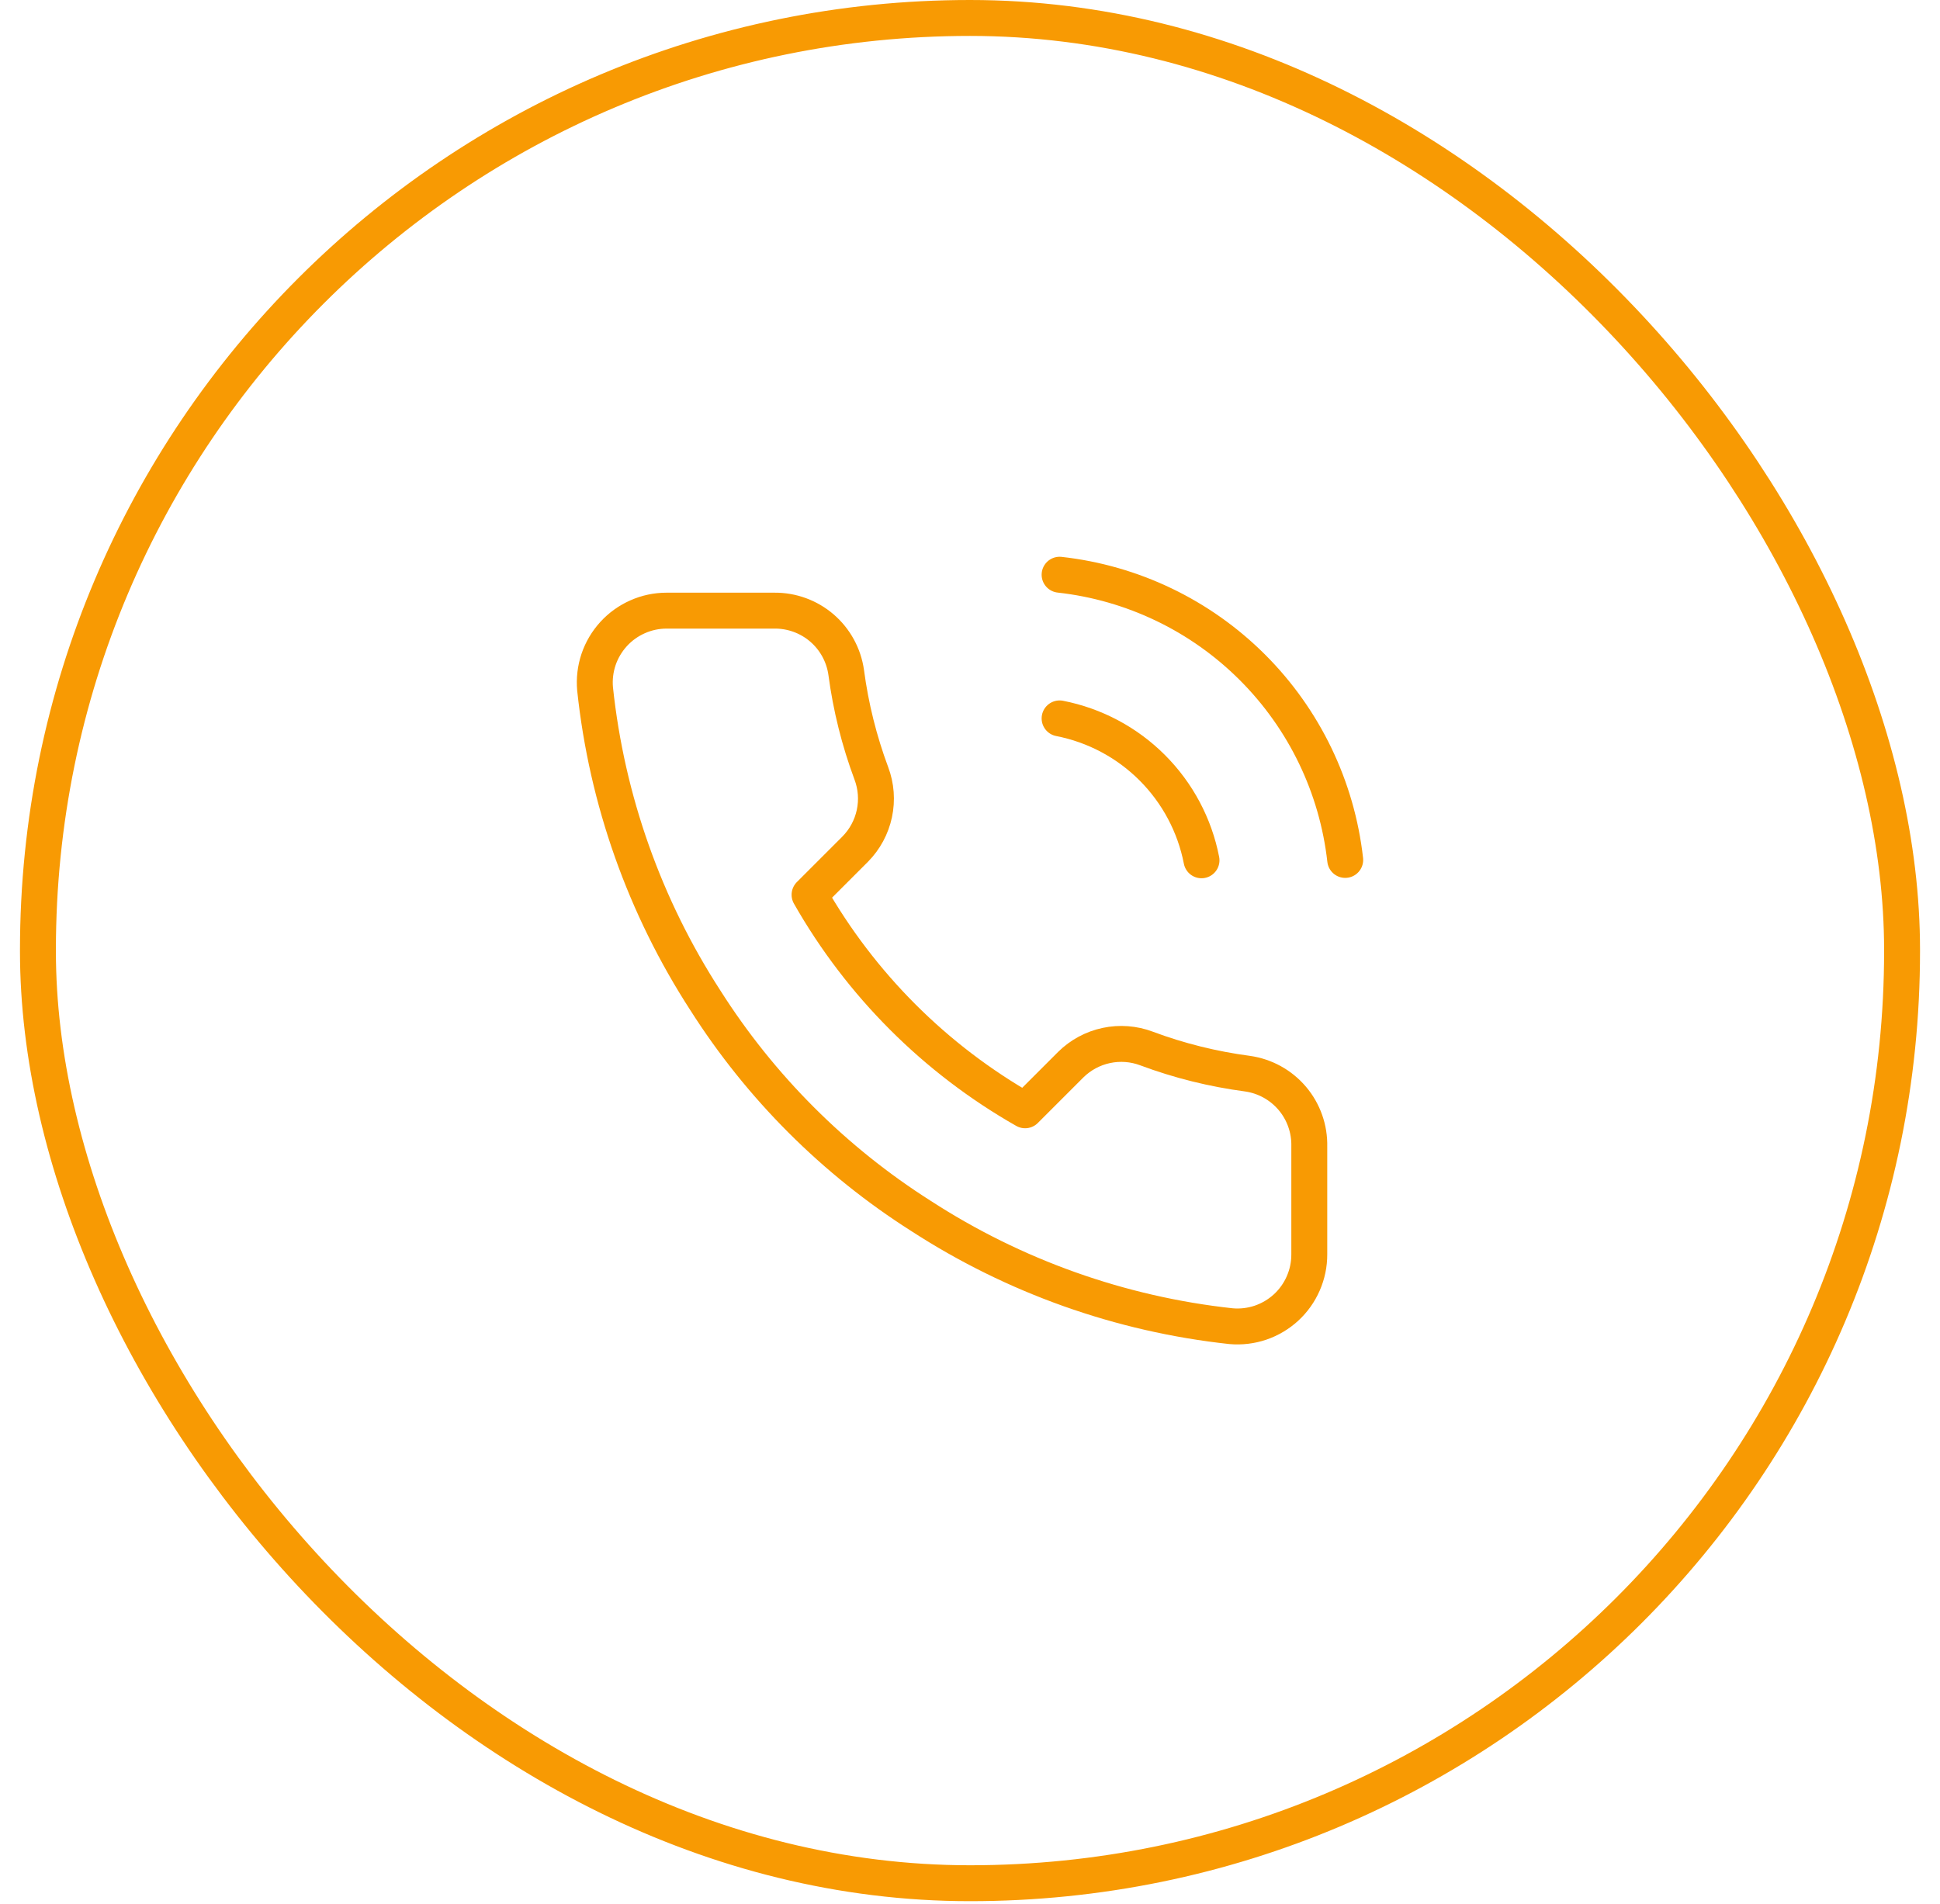 <svg width="54" height="53" viewBox="0 0 54 53" fill="none" xmlns="http://www.w3.org/2000/svg">
<path d="M29.494 20C30.471 20.191 31.368 20.668 32.072 21.372C32.776 22.076 33.254 22.973 33.444 23.95M29.494 16C31.523 16.225 33.416 17.134 34.86 18.577C36.305 20.02 37.216 21.911 37.444 23.94M36.444 31.92V34.92C36.445 35.199 36.388 35.474 36.276 35.729C36.165 35.984 36.001 36.214 35.796 36.402C35.591 36.59 35.349 36.733 35.085 36.823C34.821 36.912 34.541 36.945 34.264 36.92C31.187 36.586 28.231 35.534 25.634 33.85C23.218 32.315 21.169 30.266 19.634 27.85C17.944 25.241 16.892 22.271 16.564 19.18C16.539 18.904 16.572 18.625 16.66 18.362C16.749 18.099 16.892 17.857 17.079 17.652C17.266 17.447 17.494 17.283 17.748 17.171C18.002 17.058 18.276 17 18.554 17H21.554C22.039 16.995 22.51 17.167 22.878 17.483C23.246 17.8 23.486 18.239 23.554 18.72C23.681 19.68 23.916 20.623 24.254 21.53C24.389 21.888 24.418 22.277 24.338 22.651C24.258 23.025 24.073 23.368 23.804 23.64L22.534 24.91C23.958 27.413 26.03 29.486 28.534 30.91L29.804 29.64C30.076 29.371 30.419 29.186 30.793 29.106C31.167 29.026 31.556 29.055 31.914 29.19C32.821 29.529 33.764 29.763 34.724 29.89C35.21 29.959 35.653 30.203 35.971 30.578C36.288 30.952 36.456 31.43 36.444 31.92Z" stroke="#F89A03" stroke-linecap="round" stroke-linejoin="round"/>
<rect x="1.056" y="0.5" width="51.888" height="51.928" rx="25.944" stroke="#F89A03"/>
</svg>
